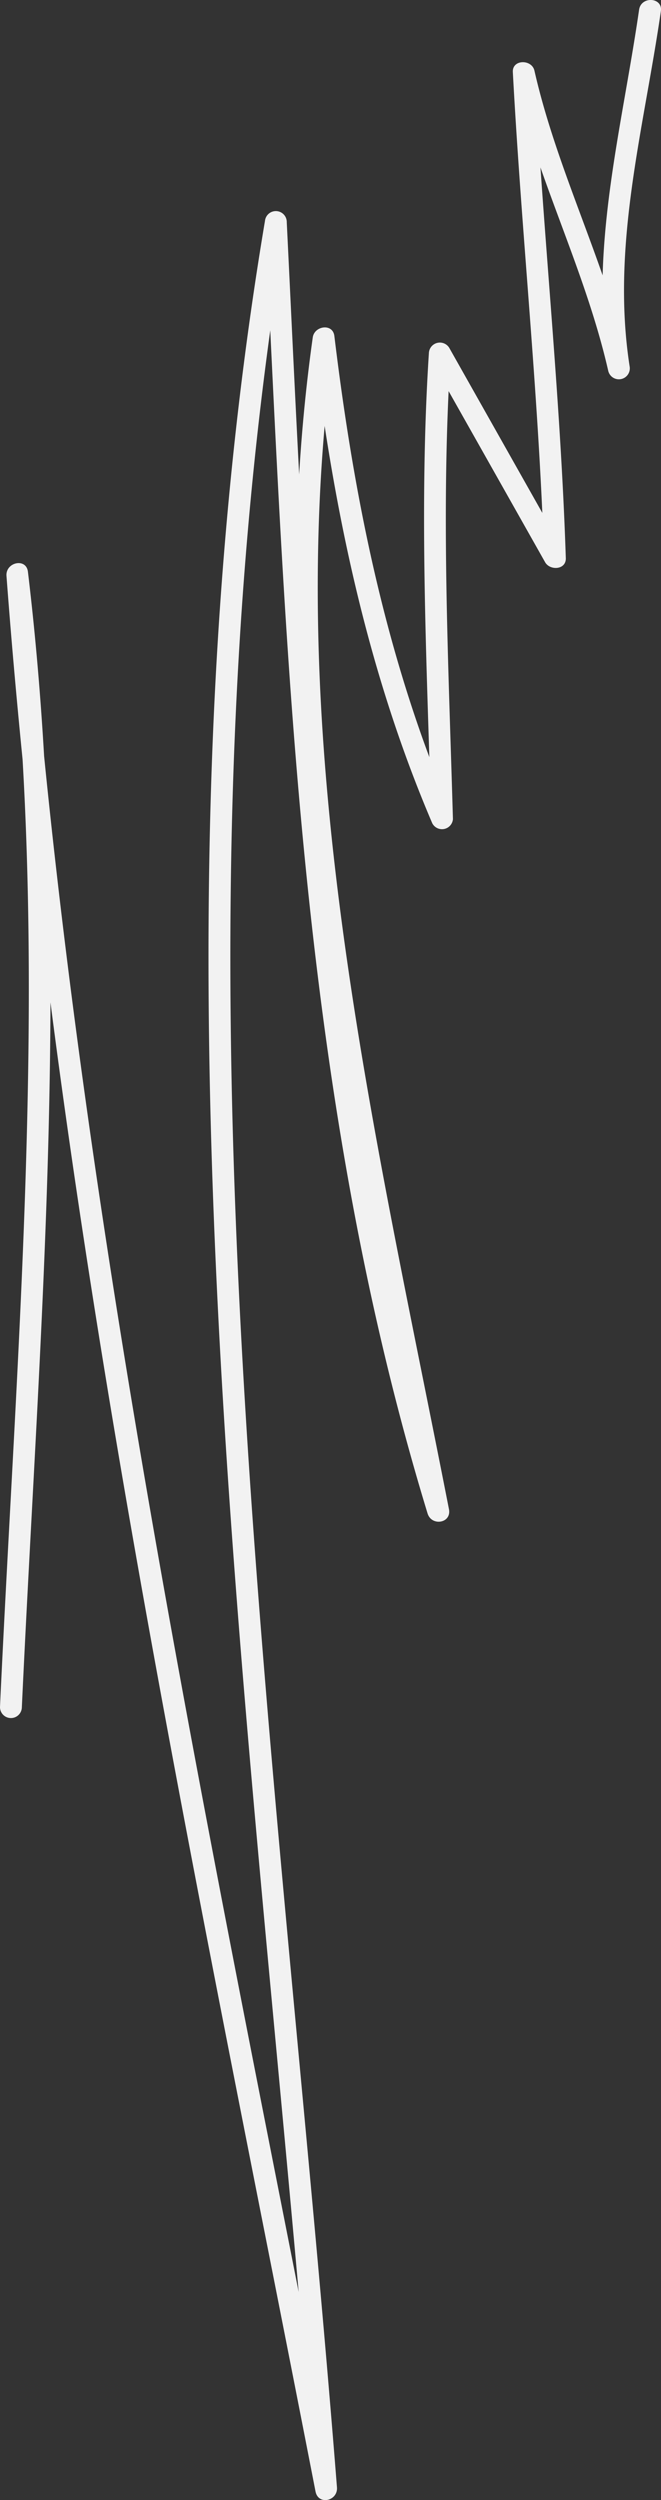 <svg xmlns="http://www.w3.org/2000/svg" width="71.483" height="270.272" viewBox="0 0 71.483 270.272"><rect x="0" y="0" width="71.483" height="270.272" fill="#333333" stroke="none"/><defs><clipPath id="a"><path data-name="Rechteck 9" fill="#f2f2f2" d="M0 0h71.483v270.272H0z"/></clipPath></defs><g data-name="Gruppe 19"><g data-name="Gruppe 18" clip-path="url(#a)"><path data-name="Pfad 10" d="M2.358 184.673c1.895-40.919 5.551-82.019.662-122.864-.184-1.536-2.429-1.032-2.319.449 5.242 69.82 20.073 138.484 33.42 207.083.3 1.53 2.437 1.029 2.319-.452-6.422-81.442-19.1-163.449-5.429-244.863q-1.175-.076-2.355-.15c2.319 47.044 3.718 94.325 17.58 139.728.433 1.425 2.613 1.077 2.316-.452-8.18-41.8-18.4-83.7-12.371-126.526-.778.048-1.558.1-2.338.15 2.172 17.941 5.774 35.541 12.9 52.215a1.186 1.186 0 002.239-.435c-.472-16.759-1.326-33.542-.243-50.284-.746.141-1.493.288-2.242.435q6.226 11.032 12.45 22.067c.526.936 2.285.843 2.242-.438-.571-17.5-2.437-34.916-3.376-52.4-.778.051-1.558.1-2.336.15 2.5 10.98 7.8 21.029 10.3 32.006a1.182 1.182 0 002.319-.45c-2.039-13.084 1.513-25.576 3.373-38.439.221-1.504-2.138-1.651-2.355-.152-1.892 13.078-5.407 25.769-3.337 39.048l2.319-.45c-2.5-10.983-7.807-21.032-10.3-32.009-.283-1.253-2.409-1.239-2.336.15.939 17.478 2.8 34.9 3.376 52.4.746-.147 1.493-.291 2.242-.438L48.627 37.681a1.189 1.189 0 00-2.242.435c-1.084 16.751-.229 33.527.246 50.283.747-.144 1.5-.288 2.242-.435-7.058-16.5-10.567-33.9-12.713-51.639-.17-1.408-2.16-1.106-2.336.15-6.06 43.031 4.185 85.124 12.411 127.128.769-.153 1.544-.305 2.316-.452-13.8-45.211-15.23-92.269-17.54-139.126a1.181 1.181 0 00-2.355-.15c-13.706 81.6-.967 163.831 5.466 245.465.772-.147 1.544-.3 2.319-.452C23.094 200.29 8.263 131.632 3.02 61.809l-2.319.45c4.867 40.64 1.185 81.546-.7 122.259a1.181 1.181 0 002.355.156" fill="#f2f2f2"/></g></g></svg>